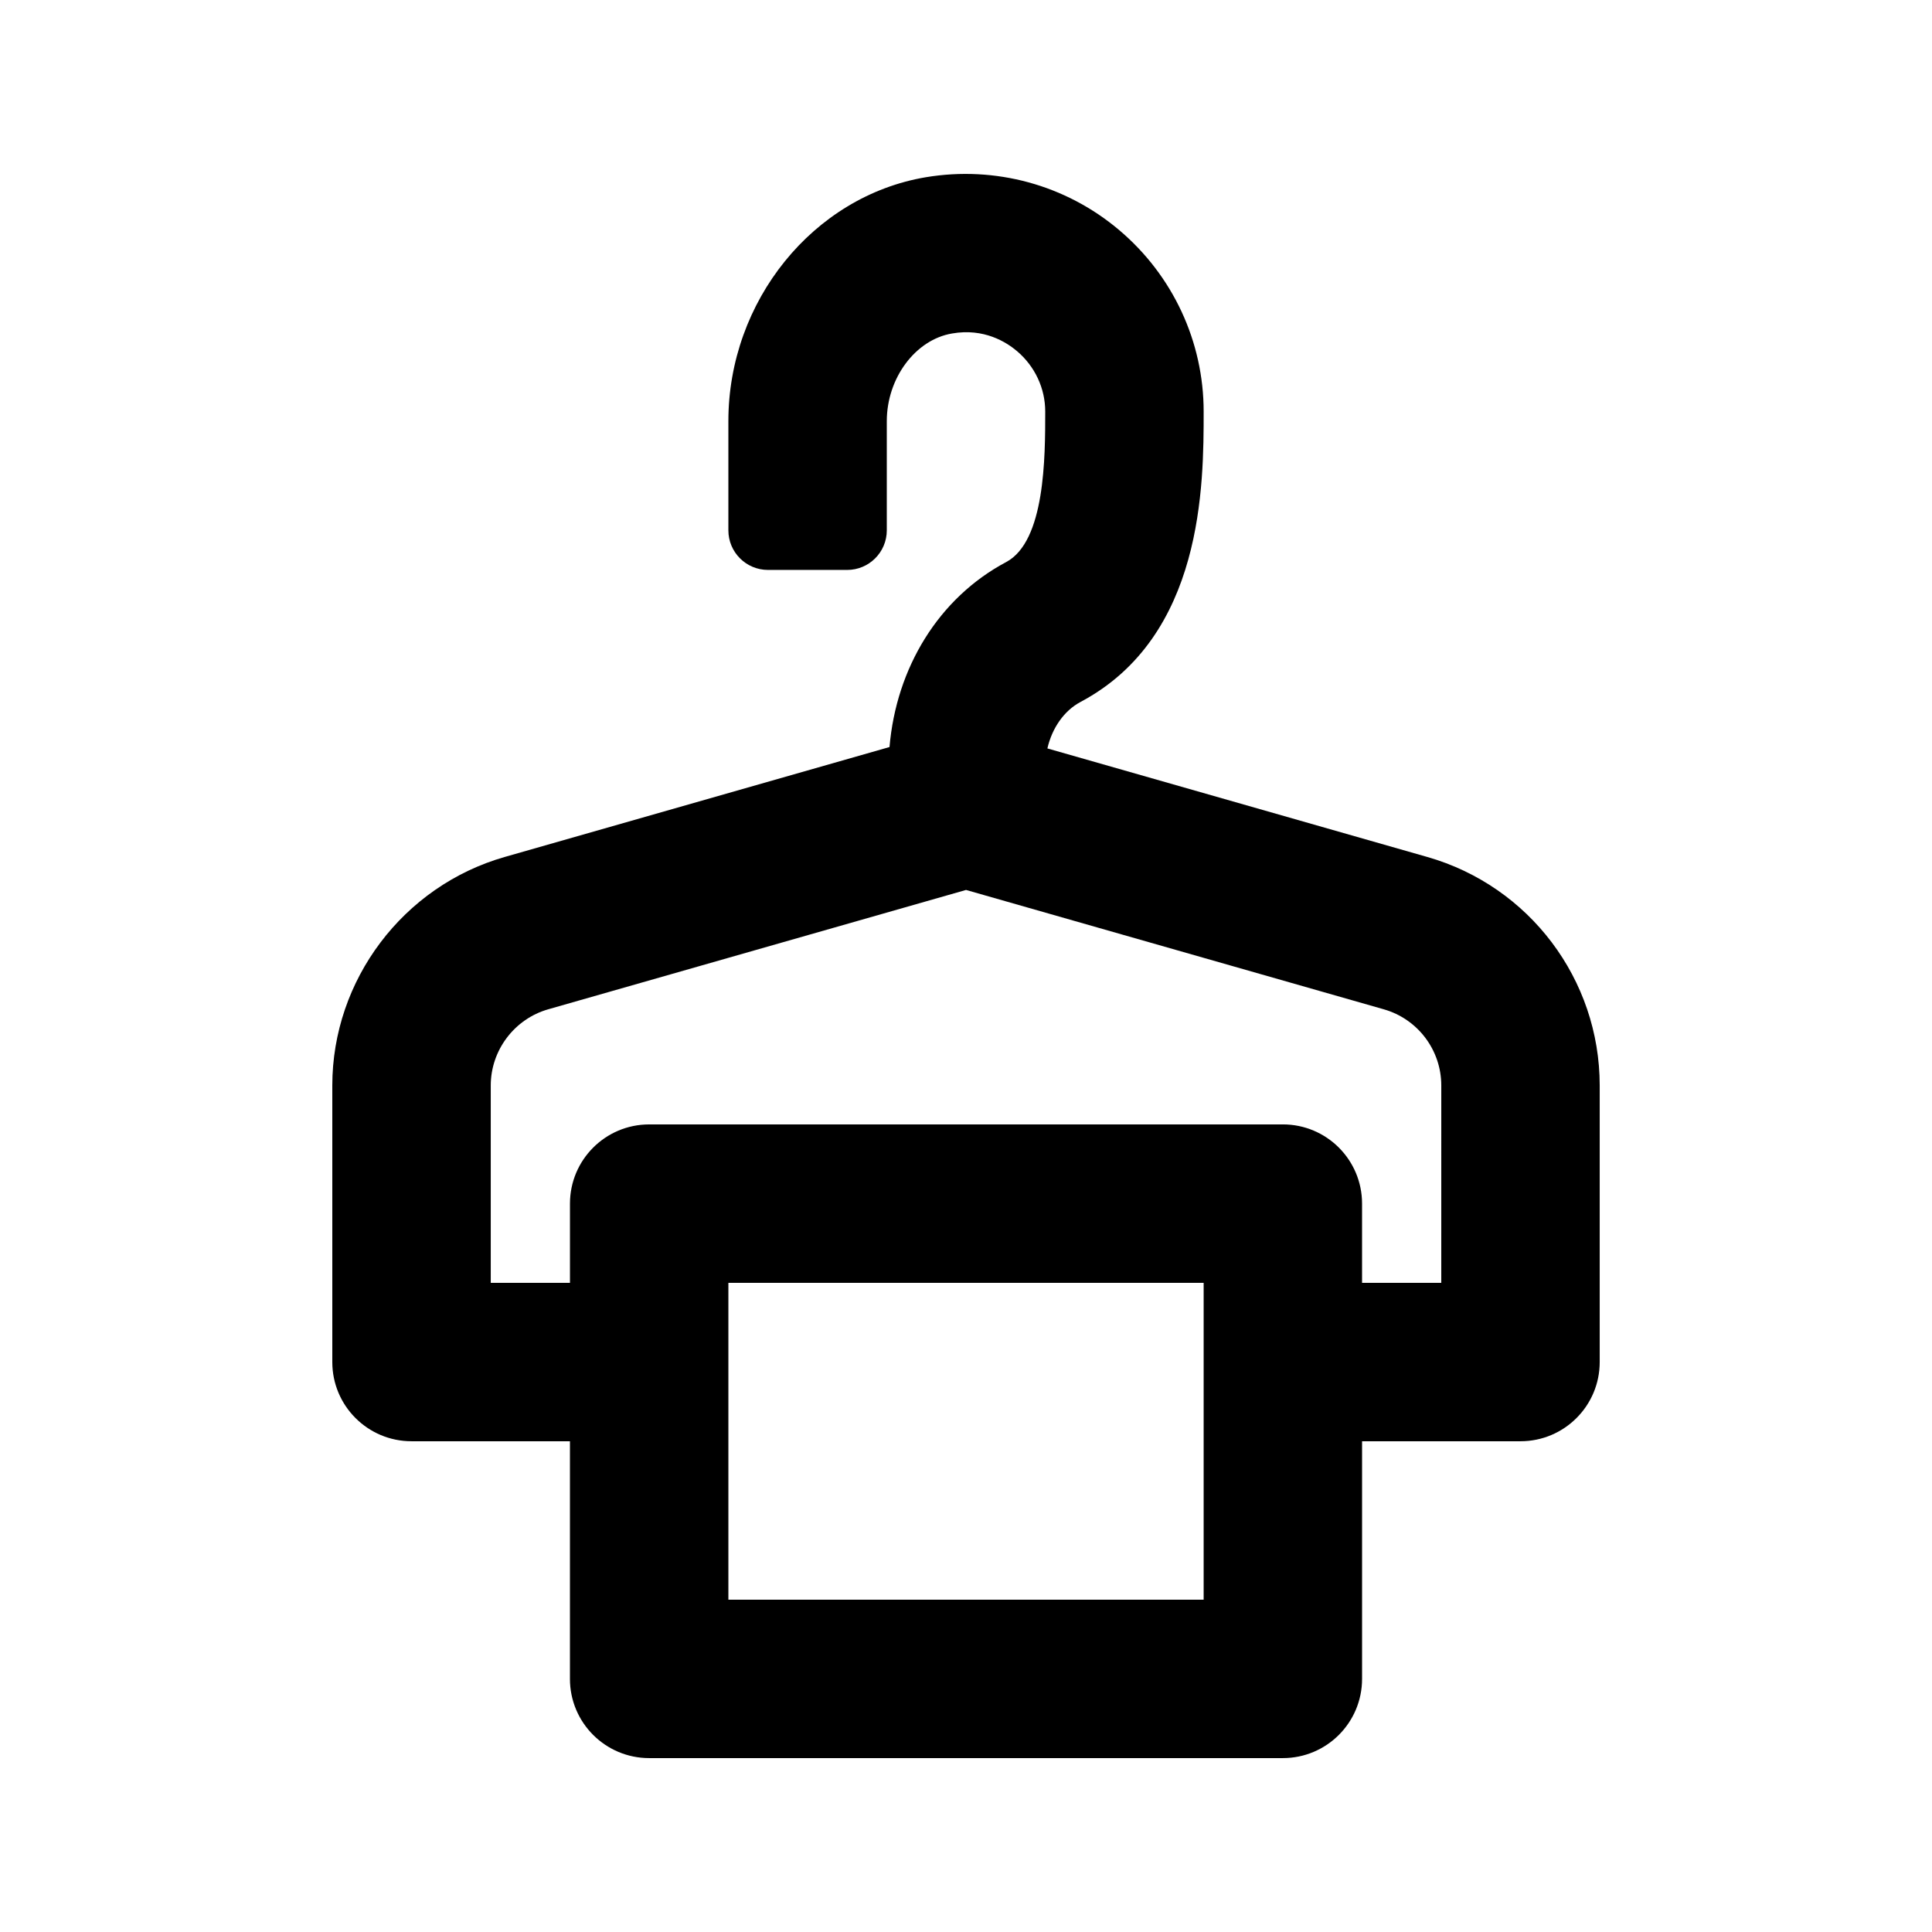 <?xml version="1.0" encoding="UTF-8"?>
<!-- Uploaded to: SVG Repo, www.svgrepo.com, Generator: SVG Repo Mixer Tools -->
<svg fill="#000000" width="800px" height="800px" version="1.1" viewBox="144 144 512 512" xmlns="http://www.w3.org/2000/svg">
 <path d="m522.26 371.11-100.69-28.77c1.242-5.422 4.426-9.996 8.785-12.32 32.625-17.336 32.625-57.617 32.625-76.969 0-18.52-8.16-36.051-22.375-48.07-14.176-11.992-32.82-17.086-51.262-14.012-29.828 5.019-52.316 32.809-52.316 64.633v28.938c0 5.797 4.699 10.496 10.496 10.496h20.992c5.793 0 10.496-4.699 10.496-10.496v-28.938c0-11.398 7.594-21.598 17.301-23.227 8.488-1.484 14.402 2.316 17.18 4.652 4.766 4.039 7.504 9.871 7.504 16.023 0 12.023 0 34.398-10.352 39.902-17.918 9.527-29.133 28.062-30.914 49.02l-101.99 29.137c-26.898 7.688-45.676 32.598-45.676 60.559v73.285c0 11.594 9.398 20.992 20.992 20.992h41.984v62.977c0 11.594 9.398 20.992 20.992 20.992h167.94c11.594 0 20.992-9.398 20.992-20.992v-62.977h41.984c11.594 0 20.992-9.398 20.992-20.992v-73.289c-0.004-28.117-18.645-52.832-45.68-60.555zm-59.281 196.82h-125.95v-83.969h125.95zm62.973-83.969h-20.992v-20.992c0-11.594-9.398-20.992-20.992-20.992l-167.93 0.004c-11.594 0-20.992 9.398-20.992 20.992v20.992l-20.992-0.004v-52.297c0-9.328 6.262-17.629 15.23-20.191l110.72-31.629 110.72 31.633c9.016 2.574 15.23 10.812 15.23 20.191z"/>
</svg>